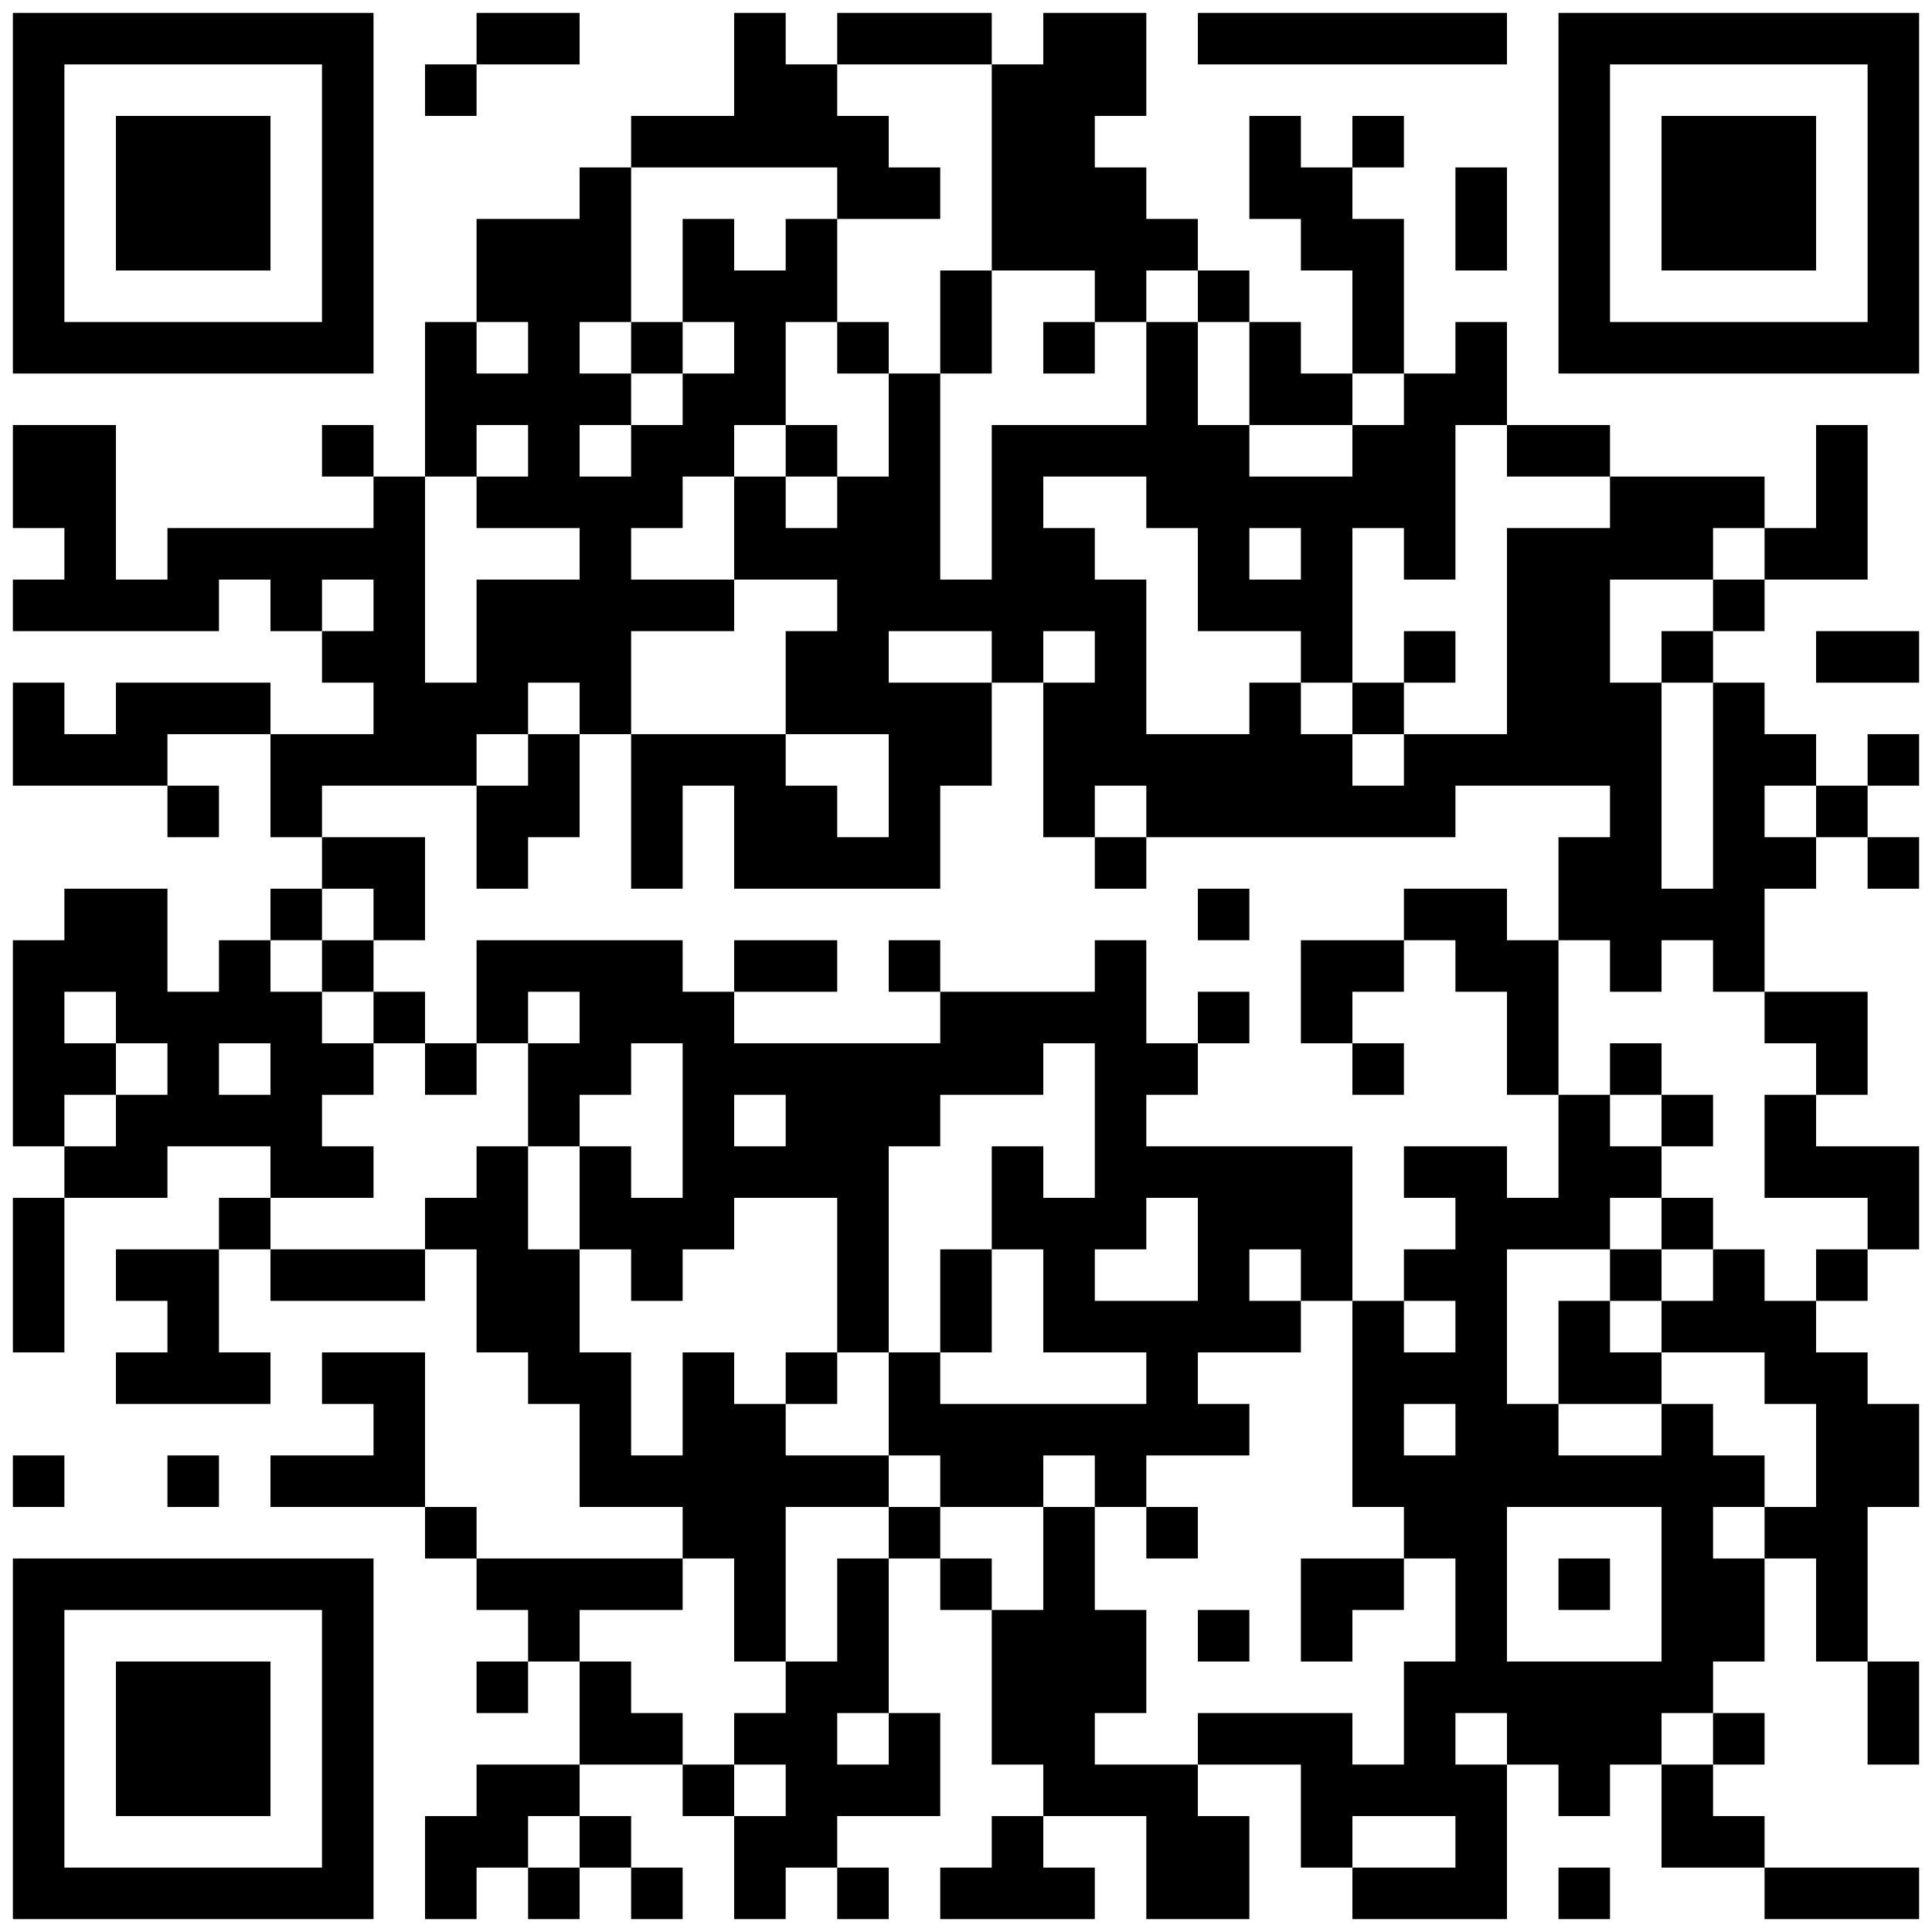 <?xml version="1.0" standalone="no"?>
<svg xmlns="http://www.w3.org/2000/svg" width="300" height="300"><rect width="100%" height="100%" fill="#808080" stroke="none"/><defs><clipPath id="clip-path-dot-color"><rect x="2" y="66" width="8" height="8" transform="rotate(0,6,70)"/><rect x="2" y="74" width="8" height="8" transform="rotate(0,6,78)"/><rect x="2" y="90" width="8" height="8" transform="rotate(0,6,94)"/><rect x="2" y="106" width="8" height="8" transform="rotate(0,6,110)"/><rect x="2" y="114" width="8" height="8" transform="rotate(0,6,118)"/><rect x="2" y="146" width="8" height="8" transform="rotate(0,6,150)"/><rect x="2" y="154" width="8" height="8" transform="rotate(0,6,158)"/><rect x="2" y="162" width="8" height="8" transform="rotate(0,6,166)"/><rect x="2" y="170" width="8" height="8" transform="rotate(0,6,174)"/><rect x="2" y="186" width="8" height="8" transform="rotate(0,6,190)"/><rect x="2" y="194" width="8" height="8" transform="rotate(0,6,198)"/><rect x="2" y="202" width="8" height="8" transform="rotate(0,6,206)"/><rect x="2" y="226" width="8" height="8" transform="rotate(0,6,230)"/><rect x="10" y="66" width="8" height="8" transform="rotate(0,14,70)"/><rect x="10" y="74" width="8" height="8" transform="rotate(0,14,78)"/><rect x="10" y="82" width="8" height="8" transform="rotate(0,14,86)"/><rect x="10" y="90" width="8" height="8" transform="rotate(0,14,94)"/><rect x="10" y="114" width="8" height="8" transform="rotate(0,14,118)"/><rect x="10" y="138" width="8" height="8" transform="rotate(0,14,142)"/><rect x="10" y="146" width="8" height="8" transform="rotate(0,14,150)"/><rect x="10" y="162" width="8" height="8" transform="rotate(0,14,166)"/><rect x="10" y="178" width="8" height="8" transform="rotate(0,14,182)"/><rect x="18" y="90" width="8" height="8" transform="rotate(0,22,94)"/><rect x="18" y="106" width="8" height="8" transform="rotate(0,22,110)"/><rect x="18" y="114" width="8" height="8" transform="rotate(0,22,118)"/><rect x="18" y="138" width="8" height="8" transform="rotate(0,22,142)"/><rect x="18" y="146" width="8" height="8" transform="rotate(0,22,150)"/><rect x="18" y="154" width="8" height="8" transform="rotate(0,22,158)"/><rect x="18" y="170" width="8" height="8" transform="rotate(0,22,174)"/><rect x="18" y="178" width="8" height="8" transform="rotate(0,22,182)"/><rect x="18" y="194" width="8" height="8" transform="rotate(0,22,198)"/><rect x="18" y="210" width="8" height="8" transform="rotate(0,22,214)"/><rect x="26" y="82" width="8" height="8" transform="rotate(0,30,86)"/><rect x="26" y="90" width="8" height="8" transform="rotate(0,30,94)"/><rect x="26" y="106" width="8" height="8" transform="rotate(0,30,110)"/><rect x="26" y="122" width="8" height="8" transform="rotate(0,30,126)"/><rect x="26" y="154" width="8" height="8" transform="rotate(0,30,158)"/><rect x="26" y="162" width="8" height="8" transform="rotate(0,30,166)"/><rect x="26" y="170" width="8" height="8" transform="rotate(0,30,174)"/><rect x="26" y="194" width="8" height="8" transform="rotate(0,30,198)"/><rect x="26" y="202" width="8" height="8" transform="rotate(0,30,206)"/><rect x="26" y="210" width="8" height="8" transform="rotate(0,30,214)"/><rect x="26" y="226" width="8" height="8" transform="rotate(0,30,230)"/><rect x="34" y="82" width="8" height="8" transform="rotate(0,38,86)"/><rect x="34" y="106" width="8" height="8" transform="rotate(0,38,110)"/><rect x="34" y="146" width="8" height="8" transform="rotate(0,38,150)"/><rect x="34" y="154" width="8" height="8" transform="rotate(0,38,158)"/><rect x="34" y="170" width="8" height="8" transform="rotate(0,38,174)"/><rect x="34" y="186" width="8" height="8" transform="rotate(0,38,190)"/><rect x="34" y="210" width="8" height="8" transform="rotate(0,38,214)"/><rect x="42" y="82" width="8" height="8" transform="rotate(0,46,86)"/><rect x="42" y="90" width="8" height="8" transform="rotate(0,46,94)"/><rect x="42" y="114" width="8" height="8" transform="rotate(0,46,118)"/><rect x="42" y="122" width="8" height="8" transform="rotate(0,46,126)"/><rect x="42" y="138" width="8" height="8" transform="rotate(0,46,142)"/><rect x="42" y="154" width="8" height="8" transform="rotate(0,46,158)"/><rect x="42" y="162" width="8" height="8" transform="rotate(0,46,166)"/><rect x="42" y="170" width="8" height="8" transform="rotate(0,46,174)"/><rect x="42" y="178" width="8" height="8" transform="rotate(0,46,182)"/><rect x="42" y="194" width="8" height="8" transform="rotate(0,46,198)"/><rect x="42" y="226" width="8" height="8" transform="rotate(0,46,230)"/><rect x="50" y="66" width="8" height="8" transform="rotate(0,54,70)"/><rect x="50" y="82" width="8" height="8" transform="rotate(0,54,86)"/><rect x="50" y="98" width="8" height="8" transform="rotate(0,54,102)"/><rect x="50" y="114" width="8" height="8" transform="rotate(0,54,118)"/><rect x="50" y="130" width="8" height="8" transform="rotate(0,54,134)"/><rect x="50" y="146" width="8" height="8" transform="rotate(0,54,150)"/><rect x="50" y="162" width="8" height="8" transform="rotate(0,54,166)"/><rect x="50" y="178" width="8" height="8" transform="rotate(0,54,182)"/><rect x="50" y="194" width="8" height="8" transform="rotate(0,54,198)"/><rect x="50" y="210" width="8" height="8" transform="rotate(0,54,214)"/><rect x="50" y="226" width="8" height="8" transform="rotate(0,54,230)"/><rect x="58" y="74" width="8" height="8" transform="rotate(0,62,78)"/><rect x="58" y="82" width="8" height="8" transform="rotate(0,62,86)"/><rect x="58" y="90" width="8" height="8" transform="rotate(0,62,94)"/><rect x="58" y="98" width="8" height="8" transform="rotate(0,62,102)"/><rect x="58" y="106" width="8" height="8" transform="rotate(0,62,110)"/><rect x="58" y="114" width="8" height="8" transform="rotate(0,62,118)"/><rect x="58" y="130" width="8" height="8" transform="rotate(0,62,134)"/><rect x="58" y="138" width="8" height="8" transform="rotate(0,62,142)"/><rect x="58" y="154" width="8" height="8" transform="rotate(0,62,158)"/><rect x="58" y="194" width="8" height="8" transform="rotate(0,62,198)"/><rect x="58" y="210" width="8" height="8" transform="rotate(0,62,214)"/><rect x="58" y="218" width="8" height="8" transform="rotate(0,62,222)"/><rect x="58" y="226" width="8" height="8" transform="rotate(0,62,230)"/><rect x="66" y="10" width="8" height="8" transform="rotate(0,70,14)"/><rect x="66" y="50" width="8" height="8" transform="rotate(0,70,54)"/><rect x="66" y="58" width="8" height="8" transform="rotate(0,70,62)"/><rect x="66" y="66" width="8" height="8" transform="rotate(0,70,70)"/><rect x="66" y="106" width="8" height="8" transform="rotate(0,70,110)"/><rect x="66" y="114" width="8" height="8" transform="rotate(0,70,118)"/><rect x="66" y="162" width="8" height="8" transform="rotate(0,70,166)"/><rect x="66" y="186" width="8" height="8" transform="rotate(0,70,190)"/><rect x="66" y="234" width="8" height="8" transform="rotate(0,70,238)"/><rect x="66" y="282" width="8" height="8" transform="rotate(0,70,286)"/><rect x="66" y="290" width="8" height="8" transform="rotate(0,70,294)"/><rect x="74" y="2" width="8" height="8" transform="rotate(0,78,6)"/><rect x="74" y="34" width="8" height="8" transform="rotate(0,78,38)"/><rect x="74" y="42" width="8" height="8" transform="rotate(0,78,46)"/><rect x="74" y="58" width="8" height="8" transform="rotate(0,78,62)"/><rect x="74" y="74" width="8" height="8" transform="rotate(0,78,78)"/><rect x="74" y="90" width="8" height="8" transform="rotate(0,78,94)"/><rect x="74" y="98" width="8" height="8" transform="rotate(0,78,102)"/><rect x="74" y="106" width="8" height="8" transform="rotate(0,78,110)"/><rect x="74" y="122" width="8" height="8" transform="rotate(0,78,126)"/><rect x="74" y="130" width="8" height="8" transform="rotate(0,78,134)"/><rect x="74" y="146" width="8" height="8" transform="rotate(0,78,150)"/><rect x="74" y="154" width="8" height="8" transform="rotate(0,78,158)"/><rect x="74" y="178" width="8" height="8" transform="rotate(0,78,182)"/><rect x="74" y="186" width="8" height="8" transform="rotate(0,78,190)"/><rect x="74" y="194" width="8" height="8" transform="rotate(0,78,198)"/><rect x="74" y="202" width="8" height="8" transform="rotate(0,78,206)"/><rect x="74" y="242" width="8" height="8" transform="rotate(0,78,246)"/><rect x="74" y="258" width="8" height="8" transform="rotate(0,78,262)"/><rect x="74" y="274" width="8" height="8" transform="rotate(0,78,278)"/><rect x="74" y="282" width="8" height="8" transform="rotate(0,78,286)"/><rect x="82" y="2" width="8" height="8" transform="rotate(0,86,6)"/><rect x="82" y="34" width="8" height="8" transform="rotate(0,86,38)"/><rect x="82" y="42" width="8" height="8" transform="rotate(0,86,46)"/><rect x="82" y="50" width="8" height="8" transform="rotate(0,86,54)"/><rect x="82" y="58" width="8" height="8" transform="rotate(0,86,62)"/><rect x="82" y="66" width="8" height="8" transform="rotate(0,86,70)"/><rect x="82" y="74" width="8" height="8" transform="rotate(0,86,78)"/><rect x="82" y="90" width="8" height="8" transform="rotate(0,86,94)"/><rect x="82" y="98" width="8" height="8" transform="rotate(0,86,102)"/><rect x="82" y="114" width="8" height="8" transform="rotate(0,86,118)"/><rect x="82" y="122" width="8" height="8" transform="rotate(0,86,126)"/><rect x="82" y="146" width="8" height="8" transform="rotate(0,86,150)"/><rect x="82" y="162" width="8" height="8" transform="rotate(0,86,166)"/><rect x="82" y="170" width="8" height="8" transform="rotate(0,86,174)"/><rect x="82" y="194" width="8" height="8" transform="rotate(0,86,198)"/><rect x="82" y="202" width="8" height="8" transform="rotate(0,86,206)"/><rect x="82" y="210" width="8" height="8" transform="rotate(0,86,214)"/><rect x="82" y="242" width="8" height="8" transform="rotate(0,86,246)"/><rect x="82" y="250" width="8" height="8" transform="rotate(0,86,254)"/><rect x="82" y="274" width="8" height="8" transform="rotate(0,86,278)"/><rect x="82" y="290" width="8" height="8" transform="rotate(0,86,294)"/><rect x="90" y="26" width="8" height="8" transform="rotate(0,94,30)"/><rect x="90" y="34" width="8" height="8" transform="rotate(0,94,38)"/><rect x="90" y="42" width="8" height="8" transform="rotate(0,94,46)"/><rect x="90" y="58" width="8" height="8" transform="rotate(0,94,62)"/><rect x="90" y="74" width="8" height="8" transform="rotate(0,94,78)"/><rect x="90" y="82" width="8" height="8" transform="rotate(0,94,86)"/><rect x="90" y="90" width="8" height="8" transform="rotate(0,94,94)"/><rect x="90" y="98" width="8" height="8" transform="rotate(0,94,102)"/><rect x="90" y="106" width="8" height="8" transform="rotate(0,94,110)"/><rect x="90" y="146" width="8" height="8" transform="rotate(0,94,150)"/><rect x="90" y="154" width="8" height="8" transform="rotate(0,94,158)"/><rect x="90" y="162" width="8" height="8" transform="rotate(0,94,166)"/><rect x="90" y="178" width="8" height="8" transform="rotate(0,94,182)"/><rect x="90" y="186" width="8" height="8" transform="rotate(0,94,190)"/><rect x="90" y="210" width="8" height="8" transform="rotate(0,94,214)"/><rect x="90" y="218" width="8" height="8" transform="rotate(0,94,222)"/><rect x="90" y="226" width="8" height="8" transform="rotate(0,94,230)"/><rect x="90" y="242" width="8" height="8" transform="rotate(0,94,246)"/><rect x="90" y="258" width="8" height="8" transform="rotate(0,94,262)"/><rect x="90" y="266" width="8" height="8" transform="rotate(0,94,270)"/><rect x="90" y="282" width="8" height="8" transform="rotate(0,94,286)"/><rect x="98" y="18" width="8" height="8" transform="rotate(0,102,22)"/><rect x="98" y="50" width="8" height="8" transform="rotate(0,102,54)"/><rect x="98" y="66" width="8" height="8" transform="rotate(0,102,70)"/><rect x="98" y="74" width="8" height="8" transform="rotate(0,102,78)"/><rect x="98" y="90" width="8" height="8" transform="rotate(0,102,94)"/><rect x="98" y="114" width="8" height="8" transform="rotate(0,102,118)"/><rect x="98" y="122" width="8" height="8" transform="rotate(0,102,126)"/><rect x="98" y="130" width="8" height="8" transform="rotate(0,102,134)"/><rect x="98" y="146" width="8" height="8" transform="rotate(0,102,150)"/><rect x="98" y="154" width="8" height="8" transform="rotate(0,102,158)"/><rect x="98" y="186" width="8" height="8" transform="rotate(0,102,190)"/><rect x="98" y="194" width="8" height="8" transform="rotate(0,102,198)"/><rect x="98" y="226" width="8" height="8" transform="rotate(0,102,230)"/><rect x="98" y="242" width="8" height="8" transform="rotate(0,102,246)"/><rect x="98" y="266" width="8" height="8" transform="rotate(0,102,270)"/><rect x="98" y="290" width="8" height="8" transform="rotate(0,102,294)"/><rect x="106" y="18" width="8" height="8" transform="rotate(0,110,22)"/><rect x="106" y="34" width="8" height="8" transform="rotate(0,110,38)"/><rect x="106" y="42" width="8" height="8" transform="rotate(0,110,46)"/><rect x="106" y="58" width="8" height="8" transform="rotate(0,110,62)"/><rect x="106" y="66" width="8" height="8" transform="rotate(0,110,70)"/><rect x="106" y="90" width="8" height="8" transform="rotate(0,110,94)"/><rect x="106" y="114" width="8" height="8" transform="rotate(0,110,118)"/><rect x="106" y="154" width="8" height="8" transform="rotate(0,110,158)"/><rect x="106" y="162" width="8" height="8" transform="rotate(0,110,166)"/><rect x="106" y="170" width="8" height="8" transform="rotate(0,110,174)"/><rect x="106" y="178" width="8" height="8" transform="rotate(0,110,182)"/><rect x="106" y="186" width="8" height="8" transform="rotate(0,110,190)"/><rect x="106" y="210" width="8" height="8" transform="rotate(0,110,214)"/><rect x="106" y="218" width="8" height="8" transform="rotate(0,110,222)"/><rect x="106" y="226" width="8" height="8" transform="rotate(0,110,230)"/><rect x="106" y="234" width="8" height="8" transform="rotate(0,110,238)"/><rect x="106" y="274" width="8" height="8" transform="rotate(0,110,278)"/><rect x="114" y="2" width="8" height="8" transform="rotate(0,118,6)"/><rect x="114" y="10" width="8" height="8" transform="rotate(0,118,14)"/><rect x="114" y="18" width="8" height="8" transform="rotate(0,118,22)"/><rect x="114" y="42" width="8" height="8" transform="rotate(0,118,46)"/><rect x="114" y="50" width="8" height="8" transform="rotate(0,118,54)"/><rect x="114" y="58" width="8" height="8" transform="rotate(0,118,62)"/><rect x="114" y="74" width="8" height="8" transform="rotate(0,118,78)"/><rect x="114" y="82" width="8" height="8" transform="rotate(0,118,86)"/><rect x="114" y="114" width="8" height="8" transform="rotate(0,118,118)"/><rect x="114" y="122" width="8" height="8" transform="rotate(0,118,126)"/><rect x="114" y="130" width="8" height="8" transform="rotate(0,118,134)"/><rect x="114" y="146" width="8" height="8" transform="rotate(0,118,150)"/><rect x="114" y="162" width="8" height="8" transform="rotate(0,118,166)"/><rect x="114" y="178" width="8" height="8" transform="rotate(0,118,182)"/><rect x="114" y="218" width="8" height="8" transform="rotate(0,118,222)"/><rect x="114" y="226" width="8" height="8" transform="rotate(0,118,230)"/><rect x="114" y="234" width="8" height="8" transform="rotate(0,118,238)"/><rect x="114" y="242" width="8" height="8" transform="rotate(0,118,246)"/><rect x="114" y="250" width="8" height="8" transform="rotate(0,118,254)"/><rect x="114" y="266" width="8" height="8" transform="rotate(0,118,270)"/><rect x="114" y="282" width="8" height="8" transform="rotate(0,118,286)"/><rect x="114" y="290" width="8" height="8" transform="rotate(0,118,294)"/><rect x="122" y="10" width="8" height="8" transform="rotate(0,126,14)"/><rect x="122" y="18" width="8" height="8" transform="rotate(0,126,22)"/><rect x="122" y="34" width="8" height="8" transform="rotate(0,126,38)"/><rect x="122" y="42" width="8" height="8" transform="rotate(0,126,46)"/><rect x="122" y="66" width="8" height="8" transform="rotate(0,126,70)"/><rect x="122" y="82" width="8" height="8" transform="rotate(0,126,86)"/><rect x="122" y="98" width="8" height="8" transform="rotate(0,126,102)"/><rect x="122" y="106" width="8" height="8" transform="rotate(0,126,110)"/><rect x="122" y="122" width="8" height="8" transform="rotate(0,126,126)"/><rect x="122" y="130" width="8" height="8" transform="rotate(0,126,134)"/><rect x="122" y="146" width="8" height="8" transform="rotate(0,126,150)"/><rect x="122" y="162" width="8" height="8" transform="rotate(0,126,166)"/><rect x="122" y="170" width="8" height="8" transform="rotate(0,126,174)"/><rect x="122" y="178" width="8" height="8" transform="rotate(0,126,182)"/><rect x="122" y="210" width="8" height="8" transform="rotate(0,126,214)"/><rect x="122" y="226" width="8" height="8" transform="rotate(0,126,230)"/><rect x="122" y="258" width="8" height="8" transform="rotate(0,126,262)"/><rect x="122" y="266" width="8" height="8" transform="rotate(0,126,270)"/><rect x="122" y="274" width="8" height="8" transform="rotate(0,126,278)"/><rect x="122" y="282" width="8" height="8" transform="rotate(0,126,286)"/><rect x="130" y="2" width="8" height="8" transform="rotate(0,134,6)"/><rect x="130" y="18" width="8" height="8" transform="rotate(0,134,22)"/><rect x="130" y="26" width="8" height="8" transform="rotate(0,134,30)"/><rect x="130" y="50" width="8" height="8" transform="rotate(0,134,54)"/><rect x="130" y="74" width="8" height="8" transform="rotate(0,134,78)"/><rect x="130" y="82" width="8" height="8" transform="rotate(0,134,86)"/><rect x="130" y="90" width="8" height="8" transform="rotate(0,134,94)"/><rect x="130" y="98" width="8" height="8" transform="rotate(0,134,102)"/><rect x="130" y="106" width="8" height="8" transform="rotate(0,134,110)"/><rect x="130" y="130" width="8" height="8" transform="rotate(0,134,134)"/><rect x="130" y="162" width="8" height="8" transform="rotate(0,134,166)"/><rect x="130" y="170" width="8" height="8" transform="rotate(0,134,174)"/><rect x="130" y="178" width="8" height="8" transform="rotate(0,134,182)"/><rect x="130" y="186" width="8" height="8" transform="rotate(0,134,190)"/><rect x="130" y="194" width="8" height="8" transform="rotate(0,134,198)"/><rect x="130" y="202" width="8" height="8" transform="rotate(0,134,206)"/><rect x="130" y="226" width="8" height="8" transform="rotate(0,134,230)"/><rect x="130" y="242" width="8" height="8" transform="rotate(0,134,246)"/><rect x="130" y="250" width="8" height="8" transform="rotate(0,134,254)"/><rect x="130" y="258" width="8" height="8" transform="rotate(0,134,262)"/><rect x="130" y="274" width="8" height="8" transform="rotate(0,134,278)"/><rect x="130" y="290" width="8" height="8" transform="rotate(0,134,294)"/><rect x="138" y="2" width="8" height="8" transform="rotate(0,142,6)"/><rect x="138" y="26" width="8" height="8" transform="rotate(0,142,30)"/><rect x="138" y="58" width="8" height="8" transform="rotate(0,142,62)"/><rect x="138" y="66" width="8" height="8" transform="rotate(0,142,70)"/><rect x="138" y="74" width="8" height="8" transform="rotate(0,142,78)"/><rect x="138" y="82" width="8" height="8" transform="rotate(0,142,86)"/><rect x="138" y="90" width="8" height="8" transform="rotate(0,142,94)"/><rect x="138" y="106" width="8" height="8" transform="rotate(0,142,110)"/><rect x="138" y="114" width="8" height="8" transform="rotate(0,142,118)"/><rect x="138" y="122" width="8" height="8" transform="rotate(0,142,126)"/><rect x="138" y="130" width="8" height="8" transform="rotate(0,142,134)"/><rect x="138" y="146" width="8" height="8" transform="rotate(0,142,150)"/><rect x="138" y="162" width="8" height="8" transform="rotate(0,142,166)"/><rect x="138" y="170" width="8" height="8" transform="rotate(0,142,174)"/><rect x="138" y="210" width="8" height="8" transform="rotate(0,142,214)"/><rect x="138" y="218" width="8" height="8" transform="rotate(0,142,222)"/><rect x="138" y="234" width="8" height="8" transform="rotate(0,142,238)"/><rect x="138" y="266" width="8" height="8" transform="rotate(0,142,270)"/><rect x="138" y="274" width="8" height="8" transform="rotate(0,142,278)"/><rect x="146" y="2" width="8" height="8" transform="rotate(0,150,6)"/><rect x="146" y="42" width="8" height="8" transform="rotate(0,150,46)"/><rect x="146" y="50" width="8" height="8" transform="rotate(0,150,54)"/><rect x="146" y="90" width="8" height="8" transform="rotate(0,150,94)"/><rect x="146" y="106" width="8" height="8" transform="rotate(0,150,110)"/><rect x="146" y="114" width="8" height="8" transform="rotate(0,150,118)"/><rect x="146" y="154" width="8" height="8" transform="rotate(0,150,158)"/><rect x="146" y="162" width="8" height="8" transform="rotate(0,150,166)"/><rect x="146" y="194" width="8" height="8" transform="rotate(0,150,198)"/><rect x="146" y="202" width="8" height="8" transform="rotate(0,150,206)"/><rect x="146" y="218" width="8" height="8" transform="rotate(0,150,222)"/><rect x="146" y="226" width="8" height="8" transform="rotate(0,150,230)"/><rect x="146" y="242" width="8" height="8" transform="rotate(0,150,246)"/><rect x="146" y="290" width="8" height="8" transform="rotate(0,150,294)"/><rect x="154" y="10" width="8" height="8" transform="rotate(0,158,14)"/><rect x="154" y="18" width="8" height="8" transform="rotate(0,158,22)"/><rect x="154" y="26" width="8" height="8" transform="rotate(0,158,30)"/><rect x="154" y="34" width="8" height="8" transform="rotate(0,158,38)"/><rect x="154" y="66" width="8" height="8" transform="rotate(0,158,70)"/><rect x="154" y="74" width="8" height="8" transform="rotate(0,158,78)"/><rect x="154" y="82" width="8" height="8" transform="rotate(0,158,86)"/><rect x="154" y="90" width="8" height="8" transform="rotate(0,158,94)"/><rect x="154" y="98" width="8" height="8" transform="rotate(0,158,102)"/><rect x="154" y="154" width="8" height="8" transform="rotate(0,158,158)"/><rect x="154" y="162" width="8" height="8" transform="rotate(0,158,166)"/><rect x="154" y="178" width="8" height="8" transform="rotate(0,158,182)"/><rect x="154" y="186" width="8" height="8" transform="rotate(0,158,190)"/><rect x="154" y="218" width="8" height="8" transform="rotate(0,158,222)"/><rect x="154" y="226" width="8" height="8" transform="rotate(0,158,230)"/><rect x="154" y="250" width="8" height="8" transform="rotate(0,158,254)"/><rect x="154" y="258" width="8" height="8" transform="rotate(0,158,262)"/><rect x="154" y="266" width="8" height="8" transform="rotate(0,158,270)"/><rect x="154" y="282" width="8" height="8" transform="rotate(0,158,286)"/><rect x="154" y="290" width="8" height="8" transform="rotate(0,158,294)"/><rect x="162" y="2" width="8" height="8" transform="rotate(0,166,6)"/><rect x="162" y="10" width="8" height="8" transform="rotate(0,166,14)"/><rect x="162" y="18" width="8" height="8" transform="rotate(0,166,22)"/><rect x="162" y="26" width="8" height="8" transform="rotate(0,166,30)"/><rect x="162" y="34" width="8" height="8" transform="rotate(0,166,38)"/><rect x="162" y="50" width="8" height="8" transform="rotate(0,166,54)"/><rect x="162" y="66" width="8" height="8" transform="rotate(0,166,70)"/><rect x="162" y="82" width="8" height="8" transform="rotate(0,166,86)"/><rect x="162" y="90" width="8" height="8" transform="rotate(0,166,94)"/><rect x="162" y="106" width="8" height="8" transform="rotate(0,166,110)"/><rect x="162" y="114" width="8" height="8" transform="rotate(0,166,118)"/><rect x="162" y="122" width="8" height="8" transform="rotate(0,166,126)"/><rect x="162" y="154" width="8" height="8" transform="rotate(0,166,158)"/><rect x="162" y="186" width="8" height="8" transform="rotate(0,166,190)"/><rect x="162" y="194" width="8" height="8" transform="rotate(0,166,198)"/><rect x="162" y="202" width="8" height="8" transform="rotate(0,166,206)"/><rect x="162" y="218" width="8" height="8" transform="rotate(0,166,222)"/><rect x="162" y="234" width="8" height="8" transform="rotate(0,166,238)"/><rect x="162" y="242" width="8" height="8" transform="rotate(0,166,246)"/><rect x="162" y="250" width="8" height="8" transform="rotate(0,166,254)"/><rect x="162" y="258" width="8" height="8" transform="rotate(0,166,262)"/><rect x="162" y="266" width="8" height="8" transform="rotate(0,166,270)"/><rect x="162" y="274" width="8" height="8" transform="rotate(0,166,278)"/><rect x="162" y="290" width="8" height="8" transform="rotate(0,166,294)"/><rect x="170" y="2" width="8" height="8" transform="rotate(0,174,6)"/><rect x="170" y="10" width="8" height="8" transform="rotate(0,174,14)"/><rect x="170" y="26" width="8" height="8" transform="rotate(0,174,30)"/><rect x="170" y="34" width="8" height="8" transform="rotate(0,174,38)"/><rect x="170" y="42" width="8" height="8" transform="rotate(0,174,46)"/><rect x="170" y="66" width="8" height="8" transform="rotate(0,174,70)"/><rect x="170" y="90" width="8" height="8" transform="rotate(0,174,94)"/><rect x="170" y="98" width="8" height="8" transform="rotate(0,174,102)"/><rect x="170" y="106" width="8" height="8" transform="rotate(0,174,110)"/><rect x="170" y="114" width="8" height="8" transform="rotate(0,174,118)"/><rect x="170" y="130" width="8" height="8" transform="rotate(0,174,134)"/><rect x="170" y="146" width="8" height="8" transform="rotate(0,174,150)"/><rect x="170" y="154" width="8" height="8" transform="rotate(0,174,158)"/><rect x="170" y="162" width="8" height="8" transform="rotate(0,174,166)"/><rect x="170" y="170" width="8" height="8" transform="rotate(0,174,174)"/><rect x="170" y="178" width="8" height="8" transform="rotate(0,174,182)"/><rect x="170" y="186" width="8" height="8" transform="rotate(0,174,190)"/><rect x="170" y="202" width="8" height="8" transform="rotate(0,174,206)"/><rect x="170" y="218" width="8" height="8" transform="rotate(0,174,222)"/><rect x="170" y="226" width="8" height="8" transform="rotate(0,174,230)"/><rect x="170" y="250" width="8" height="8" transform="rotate(0,174,254)"/><rect x="170" y="258" width="8" height="8" transform="rotate(0,174,262)"/><rect x="170" y="274" width="8" height="8" transform="rotate(0,174,278)"/><rect x="178" y="34" width="8" height="8" transform="rotate(0,182,38)"/><rect x="178" y="50" width="8" height="8" transform="rotate(0,182,54)"/><rect x="178" y="58" width="8" height="8" transform="rotate(0,182,62)"/><rect x="178" y="66" width="8" height="8" transform="rotate(0,182,70)"/><rect x="178" y="74" width="8" height="8" transform="rotate(0,182,78)"/><rect x="178" y="114" width="8" height="8" transform="rotate(0,182,118)"/><rect x="178" y="122" width="8" height="8" transform="rotate(0,182,126)"/><rect x="178" y="162" width="8" height="8" transform="rotate(0,182,166)"/><rect x="178" y="178" width="8" height="8" transform="rotate(0,182,182)"/><rect x="178" y="202" width="8" height="8" transform="rotate(0,182,206)"/><rect x="178" y="210" width="8" height="8" transform="rotate(0,182,214)"/><rect x="178" y="218" width="8" height="8" transform="rotate(0,182,222)"/><rect x="178" y="234" width="8" height="8" transform="rotate(0,182,238)"/><rect x="178" y="274" width="8" height="8" transform="rotate(0,182,278)"/><rect x="178" y="282" width="8" height="8" transform="rotate(0,182,286)"/><rect x="178" y="290" width="8" height="8" transform="rotate(0,182,294)"/><rect x="186" y="2" width="8" height="8" transform="rotate(0,190,6)"/><rect x="186" y="42" width="8" height="8" transform="rotate(0,190,46)"/><rect x="186" y="66" width="8" height="8" transform="rotate(0,190,70)"/><rect x="186" y="74" width="8" height="8" transform="rotate(0,190,78)"/><rect x="186" y="82" width="8" height="8" transform="rotate(0,190,86)"/><rect x="186" y="90" width="8" height="8" transform="rotate(0,190,94)"/><rect x="186" y="114" width="8" height="8" transform="rotate(0,190,118)"/><rect x="186" y="122" width="8" height="8" transform="rotate(0,190,126)"/><rect x="186" y="138" width="8" height="8" transform="rotate(0,190,142)"/><rect x="186" y="154" width="8" height="8" transform="rotate(0,190,158)"/><rect x="186" y="178" width="8" height="8" transform="rotate(0,190,182)"/><rect x="186" y="186" width="8" height="8" transform="rotate(0,190,190)"/><rect x="186" y="194" width="8" height="8" transform="rotate(0,190,198)"/><rect x="186" y="202" width="8" height="8" transform="rotate(0,190,206)"/><rect x="186" y="218" width="8" height="8" transform="rotate(0,190,222)"/><rect x="186" y="250" width="8" height="8" transform="rotate(0,190,254)"/><rect x="186" y="266" width="8" height="8" transform="rotate(0,190,270)"/><rect x="186" y="282" width="8" height="8" transform="rotate(0,190,286)"/><rect x="186" y="290" width="8" height="8" transform="rotate(0,190,294)"/><rect x="194" y="2" width="8" height="8" transform="rotate(0,198,6)"/><rect x="194" y="18" width="8" height="8" transform="rotate(0,198,22)"/><rect x="194" y="26" width="8" height="8" transform="rotate(0,198,30)"/><rect x="194" y="50" width="8" height="8" transform="rotate(0,198,54)"/><rect x="194" y="58" width="8" height="8" transform="rotate(0,198,62)"/><rect x="194" y="74" width="8" height="8" transform="rotate(0,198,78)"/><rect x="194" y="90" width="8" height="8" transform="rotate(0,198,94)"/><rect x="194" y="106" width="8" height="8" transform="rotate(0,198,110)"/><rect x="194" y="114" width="8" height="8" transform="rotate(0,198,118)"/><rect x="194" y="122" width="8" height="8" transform="rotate(0,198,126)"/><rect x="194" y="178" width="8" height="8" transform="rotate(0,198,182)"/><rect x="194" y="186" width="8" height="8" transform="rotate(0,198,190)"/><rect x="194" y="202" width="8" height="8" transform="rotate(0,198,206)"/><rect x="194" y="266" width="8" height="8" transform="rotate(0,198,270)"/><rect x="202" y="2" width="8" height="8" transform="rotate(0,206,6)"/><rect x="202" y="26" width="8" height="8" transform="rotate(0,206,30)"/><rect x="202" y="34" width="8" height="8" transform="rotate(0,206,38)"/><rect x="202" y="58" width="8" height="8" transform="rotate(0,206,62)"/><rect x="202" y="74" width="8" height="8" transform="rotate(0,206,78)"/><rect x="202" y="82" width="8" height="8" transform="rotate(0,206,86)"/><rect x="202" y="90" width="8" height="8" transform="rotate(0,206,94)"/><rect x="202" y="98" width="8" height="8" transform="rotate(0,206,102)"/><rect x="202" y="114" width="8" height="8" transform="rotate(0,206,118)"/><rect x="202" y="122" width="8" height="8" transform="rotate(0,206,126)"/><rect x="202" y="146" width="8" height="8" transform="rotate(0,206,150)"/><rect x="202" y="154" width="8" height="8" transform="rotate(0,206,158)"/><rect x="202" y="178" width="8" height="8" transform="rotate(0,206,182)"/><rect x="202" y="186" width="8" height="8" transform="rotate(0,206,190)"/><rect x="202" y="194" width="8" height="8" transform="rotate(0,206,198)"/><rect x="202" y="242" width="8" height="8" transform="rotate(0,206,246)"/><rect x="202" y="250" width="8" height="8" transform="rotate(0,206,254)"/><rect x="202" y="266" width="8" height="8" transform="rotate(0,206,270)"/><rect x="202" y="274" width="8" height="8" transform="rotate(0,206,278)"/><rect x="202" y="282" width="8" height="8" transform="rotate(0,206,286)"/><rect x="210" y="2" width="8" height="8" transform="rotate(0,214,6)"/><rect x="210" y="18" width="8" height="8" transform="rotate(0,214,22)"/><rect x="210" y="34" width="8" height="8" transform="rotate(0,214,38)"/><rect x="210" y="42" width="8" height="8" transform="rotate(0,214,46)"/><rect x="210" y="50" width="8" height="8" transform="rotate(0,214,54)"/><rect x="210" y="66" width="8" height="8" transform="rotate(0,214,70)"/><rect x="210" y="74" width="8" height="8" transform="rotate(0,214,78)"/><rect x="210" y="106" width="8" height="8" transform="rotate(0,214,110)"/><rect x="210" y="122" width="8" height="8" transform="rotate(0,214,126)"/><rect x="210" y="146" width="8" height="8" transform="rotate(0,214,150)"/><rect x="210" y="162" width="8" height="8" transform="rotate(0,214,166)"/><rect x="210" y="202" width="8" height="8" transform="rotate(0,214,206)"/><rect x="210" y="210" width="8" height="8" transform="rotate(0,214,214)"/><rect x="210" y="218" width="8" height="8" transform="rotate(0,214,222)"/><rect x="210" y="226" width="8" height="8" transform="rotate(0,214,230)"/><rect x="210" y="242" width="8" height="8" transform="rotate(0,214,246)"/><rect x="210" y="274" width="8" height="8" transform="rotate(0,214,278)"/><rect x="210" y="290" width="8" height="8" transform="rotate(0,214,294)"/><rect x="218" y="2" width="8" height="8" transform="rotate(0,222,6)"/><rect x="218" y="58" width="8" height="8" transform="rotate(0,222,62)"/><rect x="218" y="66" width="8" height="8" transform="rotate(0,222,70)"/><rect x="218" y="74" width="8" height="8" transform="rotate(0,222,78)"/><rect x="218" y="82" width="8" height="8" transform="rotate(0,222,86)"/><rect x="218" y="98" width="8" height="8" transform="rotate(0,222,102)"/><rect x="218" y="114" width="8" height="8" transform="rotate(0,222,118)"/><rect x="218" y="122" width="8" height="8" transform="rotate(0,222,126)"/><rect x="218" y="138" width="8" height="8" transform="rotate(0,222,142)"/><rect x="218" y="178" width="8" height="8" transform="rotate(0,222,182)"/><rect x="218" y="194" width="8" height="8" transform="rotate(0,222,198)"/><rect x="218" y="210" width="8" height="8" transform="rotate(0,222,214)"/><rect x="218" y="226" width="8" height="8" transform="rotate(0,222,230)"/><rect x="218" y="234" width="8" height="8" transform="rotate(0,222,238)"/><rect x="218" y="258" width="8" height="8" transform="rotate(0,222,262)"/><rect x="218" y="266" width="8" height="8" transform="rotate(0,222,270)"/><rect x="218" y="274" width="8" height="8" transform="rotate(0,222,278)"/><rect x="218" y="290" width="8" height="8" transform="rotate(0,222,294)"/><rect x="226" y="2" width="8" height="8" transform="rotate(0,230,6)"/><rect x="226" y="26" width="8" height="8" transform="rotate(0,230,30)"/><rect x="226" y="34" width="8" height="8" transform="rotate(0,230,38)"/><rect x="226" y="50" width="8" height="8" transform="rotate(0,230,54)"/><rect x="226" y="58" width="8" height="8" transform="rotate(0,230,62)"/><rect x="226" y="114" width="8" height="8" transform="rotate(0,230,118)"/><rect x="226" y="138" width="8" height="8" transform="rotate(0,230,142)"/><rect x="226" y="146" width="8" height="8" transform="rotate(0,230,150)"/><rect x="226" y="178" width="8" height="8" transform="rotate(0,230,182)"/><rect x="226" y="186" width="8" height="8" transform="rotate(0,230,190)"/><rect x="226" y="194" width="8" height="8" transform="rotate(0,230,198)"/><rect x="226" y="202" width="8" height="8" transform="rotate(0,230,206)"/><rect x="226" y="210" width="8" height="8" transform="rotate(0,230,214)"/><rect x="226" y="218" width="8" height="8" transform="rotate(0,230,222)"/><rect x="226" y="226" width="8" height="8" transform="rotate(0,230,230)"/><rect x="226" y="234" width="8" height="8" transform="rotate(0,230,238)"/><rect x="226" y="242" width="8" height="8" transform="rotate(0,230,246)"/><rect x="226" y="250" width="8" height="8" transform="rotate(0,230,254)"/><rect x="226" y="258" width="8" height="8" transform="rotate(0,230,262)"/><rect x="226" y="274" width="8" height="8" transform="rotate(0,230,278)"/><rect x="226" y="282" width="8" height="8" transform="rotate(0,230,286)"/><rect x="226" y="290" width="8" height="8" transform="rotate(0,230,294)"/><rect x="234" y="66" width="8" height="8" transform="rotate(0,238,70)"/><rect x="234" y="82" width="8" height="8" transform="rotate(0,238,86)"/><rect x="234" y="90" width="8" height="8" transform="rotate(0,238,94)"/><rect x="234" y="98" width="8" height="8" transform="rotate(0,238,102)"/><rect x="234" y="106" width="8" height="8" transform="rotate(0,238,110)"/><rect x="234" y="114" width="8" height="8" transform="rotate(0,238,118)"/><rect x="234" y="146" width="8" height="8" transform="rotate(0,238,150)"/><rect x="234" y="154" width="8" height="8" transform="rotate(0,238,158)"/><rect x="234" y="162" width="8" height="8" transform="rotate(0,238,166)"/><rect x="234" y="186" width="8" height="8" transform="rotate(0,238,190)"/><rect x="234" y="218" width="8" height="8" transform="rotate(0,238,222)"/><rect x="234" y="226" width="8" height="8" transform="rotate(0,238,230)"/><rect x="234" y="258" width="8" height="8" transform="rotate(0,238,262)"/><rect x="234" y="266" width="8" height="8" transform="rotate(0,238,270)"/><rect x="242" y="66" width="8" height="8" transform="rotate(0,246,70)"/><rect x="242" y="82" width="8" height="8" transform="rotate(0,246,86)"/><rect x="242" y="90" width="8" height="8" transform="rotate(0,246,94)"/><rect x="242" y="98" width="8" height="8" transform="rotate(0,246,102)"/><rect x="242" y="106" width="8" height="8" transform="rotate(0,246,110)"/><rect x="242" y="114" width="8" height="8" transform="rotate(0,246,118)"/><rect x="242" y="130" width="8" height="8" transform="rotate(0,246,134)"/><rect x="242" y="138" width="8" height="8" transform="rotate(0,246,142)"/><rect x="242" y="170" width="8" height="8" transform="rotate(0,246,174)"/><rect x="242" y="178" width="8" height="8" transform="rotate(0,246,182)"/><rect x="242" y="186" width="8" height="8" transform="rotate(0,246,190)"/><rect x="242" y="202" width="8" height="8" transform="rotate(0,246,206)"/><rect x="242" y="210" width="8" height="8" transform="rotate(0,246,214)"/><rect x="242" y="226" width="8" height="8" transform="rotate(0,246,230)"/><rect x="242" y="242" width="8" height="8" transform="rotate(0,246,246)"/><rect x="242" y="258" width="8" height="8" transform="rotate(0,246,262)"/><rect x="242" y="266" width="8" height="8" transform="rotate(0,246,270)"/><rect x="242" y="274" width="8" height="8" transform="rotate(0,246,278)"/><rect x="242" y="290" width="8" height="8" transform="rotate(0,246,294)"/><rect x="250" y="74" width="8" height="8" transform="rotate(0,254,78)"/><rect x="250" y="82" width="8" height="8" transform="rotate(0,254,86)"/><rect x="250" y="106" width="8" height="8" transform="rotate(0,254,110)"/><rect x="250" y="114" width="8" height="8" transform="rotate(0,254,118)"/><rect x="250" y="122" width="8" height="8" transform="rotate(0,254,126)"/><rect x="250" y="130" width="8" height="8" transform="rotate(0,254,134)"/><rect x="250" y="138" width="8" height="8" transform="rotate(0,254,142)"/><rect x="250" y="146" width="8" height="8" transform="rotate(0,254,150)"/><rect x="250" y="162" width="8" height="8" transform="rotate(0,254,166)"/><rect x="250" y="178" width="8" height="8" transform="rotate(0,254,182)"/><rect x="250" y="194" width="8" height="8" transform="rotate(0,254,198)"/><rect x="250" y="210" width="8" height="8" transform="rotate(0,254,214)"/><rect x="250" y="226" width="8" height="8" transform="rotate(0,254,230)"/><rect x="250" y="258" width="8" height="8" transform="rotate(0,254,262)"/><rect x="250" y="266" width="8" height="8" transform="rotate(0,254,270)"/><rect x="258" y="74" width="8" height="8" transform="rotate(0,262,78)"/><rect x="258" y="82" width="8" height="8" transform="rotate(0,262,86)"/><rect x="258" y="98" width="8" height="8" transform="rotate(0,262,102)"/><rect x="258" y="138" width="8" height="8" transform="rotate(0,262,142)"/><rect x="258" y="170" width="8" height="8" transform="rotate(0,262,174)"/><rect x="258" y="186" width="8" height="8" transform="rotate(0,262,190)"/><rect x="258" y="202" width="8" height="8" transform="rotate(0,262,206)"/><rect x="258" y="218" width="8" height="8" transform="rotate(0,262,222)"/><rect x="258" y="226" width="8" height="8" transform="rotate(0,262,230)"/><rect x="258" y="234" width="8" height="8" transform="rotate(0,262,238)"/><rect x="258" y="242" width="8" height="8" transform="rotate(0,262,246)"/><rect x="258" y="250" width="8" height="8" transform="rotate(0,262,254)"/><rect x="258" y="258" width="8" height="8" transform="rotate(0,262,262)"/><rect x="258" y="274" width="8" height="8" transform="rotate(0,262,278)"/><rect x="258" y="282" width="8" height="8" transform="rotate(0,262,286)"/><rect x="266" y="74" width="8" height="8" transform="rotate(0,270,78)"/><rect x="266" y="90" width="8" height="8" transform="rotate(0,270,94)"/><rect x="266" y="106" width="8" height="8" transform="rotate(0,270,110)"/><rect x="266" y="114" width="8" height="8" transform="rotate(0,270,118)"/><rect x="266" y="122" width="8" height="8" transform="rotate(0,270,126)"/><rect x="266" y="130" width="8" height="8" transform="rotate(0,270,134)"/><rect x="266" y="138" width="8" height="8" transform="rotate(0,270,142)"/><rect x="266" y="146" width="8" height="8" transform="rotate(0,270,150)"/><rect x="266" y="194" width="8" height="8" transform="rotate(0,270,198)"/><rect x="266" y="202" width="8" height="8" transform="rotate(0,270,206)"/><rect x="266" y="226" width="8" height="8" transform="rotate(0,270,230)"/><rect x="266" y="242" width="8" height="8" transform="rotate(0,270,246)"/><rect x="266" y="250" width="8" height="8" transform="rotate(0,270,254)"/><rect x="266" y="266" width="8" height="8" transform="rotate(0,270,270)"/><rect x="266" y="282" width="8" height="8" transform="rotate(0,270,286)"/><rect x="274" y="82" width="8" height="8" transform="rotate(0,278,86)"/><rect x="274" y="114" width="8" height="8" transform="rotate(0,278,118)"/><rect x="274" y="130" width="8" height="8" transform="rotate(0,278,134)"/><rect x="274" y="154" width="8" height="8" transform="rotate(0,278,158)"/><rect x="274" y="170" width="8" height="8" transform="rotate(0,278,174)"/><rect x="274" y="178" width="8" height="8" transform="rotate(0,278,182)"/><rect x="274" y="202" width="8" height="8" transform="rotate(0,278,206)"/><rect x="274" y="210" width="8" height="8" transform="rotate(0,278,214)"/><rect x="274" y="234" width="8" height="8" transform="rotate(0,278,238)"/><rect x="274" y="290" width="8" height="8" transform="rotate(0,278,294)"/><rect x="282" y="66" width="8" height="8" transform="rotate(0,286,70)"/><rect x="282" y="74" width="8" height="8" transform="rotate(0,286,78)"/><rect x="282" y="82" width="8" height="8" transform="rotate(0,286,86)"/><rect x="282" y="98" width="8" height="8" transform="rotate(0,286,102)"/><rect x="282" y="122" width="8" height="8" transform="rotate(0,286,126)"/><rect x="282" y="154" width="8" height="8" transform="rotate(0,286,158)"/><rect x="282" y="162" width="8" height="8" transform="rotate(0,286,166)"/><rect x="282" y="178" width="8" height="8" transform="rotate(0,286,182)"/><rect x="282" y="194" width="8" height="8" transform="rotate(0,286,198)"/><rect x="282" y="210" width="8" height="8" transform="rotate(0,286,214)"/><rect x="282" y="218" width="8" height="8" transform="rotate(0,286,222)"/><rect x="282" y="226" width="8" height="8" transform="rotate(0,286,230)"/><rect x="282" y="234" width="8" height="8" transform="rotate(0,286,238)"/><rect x="282" y="242" width="8" height="8" transform="rotate(0,286,246)"/><rect x="282" y="250" width="8" height="8" transform="rotate(0,286,254)"/><rect x="282" y="290" width="8" height="8" transform="rotate(0,286,294)"/><rect x="290" y="98" width="8" height="8" transform="rotate(0,294,102)"/><rect x="290" y="114" width="8" height="8" transform="rotate(0,294,118)"/><rect x="290" y="130" width="8" height="8" transform="rotate(0,294,134)"/><rect x="290" y="178" width="8" height="8" transform="rotate(0,294,182)"/><rect x="290" y="186" width="8" height="8" transform="rotate(0,294,190)"/><rect x="290" y="218" width="8" height="8" transform="rotate(0,294,222)"/><rect x="290" y="226" width="8" height="8" transform="rotate(0,294,230)"/><rect x="290" y="258" width="8" height="8" transform="rotate(0,294,262)"/><rect x="290" y="266" width="8" height="8" transform="rotate(0,294,270)"/><rect x="290" y="290" width="8" height="8" transform="rotate(0,294,294)"/><path clip-rule="evenodd" d="M 2 2v 56h 56v -56zM 10 10h 40v 40h -40z" transform="rotate(0,30,30)"/><rect x="18" y="18" width="8" height="8" transform="rotate(0,22,22)"/><rect x="18" y="26" width="8" height="8" transform="rotate(0,22,30)"/><rect x="18" y="34" width="8" height="8" transform="rotate(0,22,38)"/><rect x="26" y="18" width="8" height="8" transform="rotate(0,30,22)"/><rect x="26" y="26" width="8" height="8" transform="rotate(0,30,30)"/><rect x="26" y="34" width="8" height="8" transform="rotate(0,30,38)"/><rect x="34" y="18" width="8" height="8" transform="rotate(0,38,22)"/><rect x="34" y="26" width="8" height="8" transform="rotate(0,38,30)"/><rect x="34" y="34" width="8" height="8" transform="rotate(0,38,38)"/><path clip-rule="evenodd" d="M 242 2v 56h 56v -56zM 250 10h 40v 40h -40z" transform="rotate(90,270,30)"/><rect x="258" y="18" width="8" height="8" transform="rotate(0,262,22)"/><rect x="258" y="26" width="8" height="8" transform="rotate(0,262,30)"/><rect x="258" y="34" width="8" height="8" transform="rotate(0,262,38)"/><rect x="266" y="18" width="8" height="8" transform="rotate(0,270,22)"/><rect x="266" y="26" width="8" height="8" transform="rotate(0,270,30)"/><rect x="266" y="34" width="8" height="8" transform="rotate(0,270,38)"/><rect x="274" y="18" width="8" height="8" transform="rotate(0,278,22)"/><rect x="274" y="26" width="8" height="8" transform="rotate(0,278,30)"/><rect x="274" y="34" width="8" height="8" transform="rotate(0,278,38)"/><path clip-rule="evenodd" d="M 2 242v 56h 56v -56zM 10 250h 40v 40h -40z" transform="rotate(-90,30,270)"/><rect x="18" y="258" width="8" height="8" transform="rotate(0,22,262)"/><rect x="18" y="266" width="8" height="8" transform="rotate(0,22,270)"/><rect x="18" y="274" width="8" height="8" transform="rotate(0,22,278)"/><rect x="26" y="258" width="8" height="8" transform="rotate(0,30,262)"/><rect x="26" y="266" width="8" height="8" transform="rotate(0,30,270)"/><rect x="26" y="274" width="8" height="8" transform="rotate(0,30,278)"/><rect x="34" y="258" width="8" height="8" transform="rotate(0,38,262)"/><rect x="34" y="266" width="8" height="8" transform="rotate(0,38,270)"/><rect x="34" y="274" width="8" height="8" transform="rotate(0,38,278)"/></clipPath></defs><rect x="0" y="0" height="300" width="300" clip-path="url('#clip-path-background-color')" fill="#fff"/><rect x="0" y="0" height="300" width="300" clip-path="url('#clip-path-dot-color')" fill="#000000"/></svg>